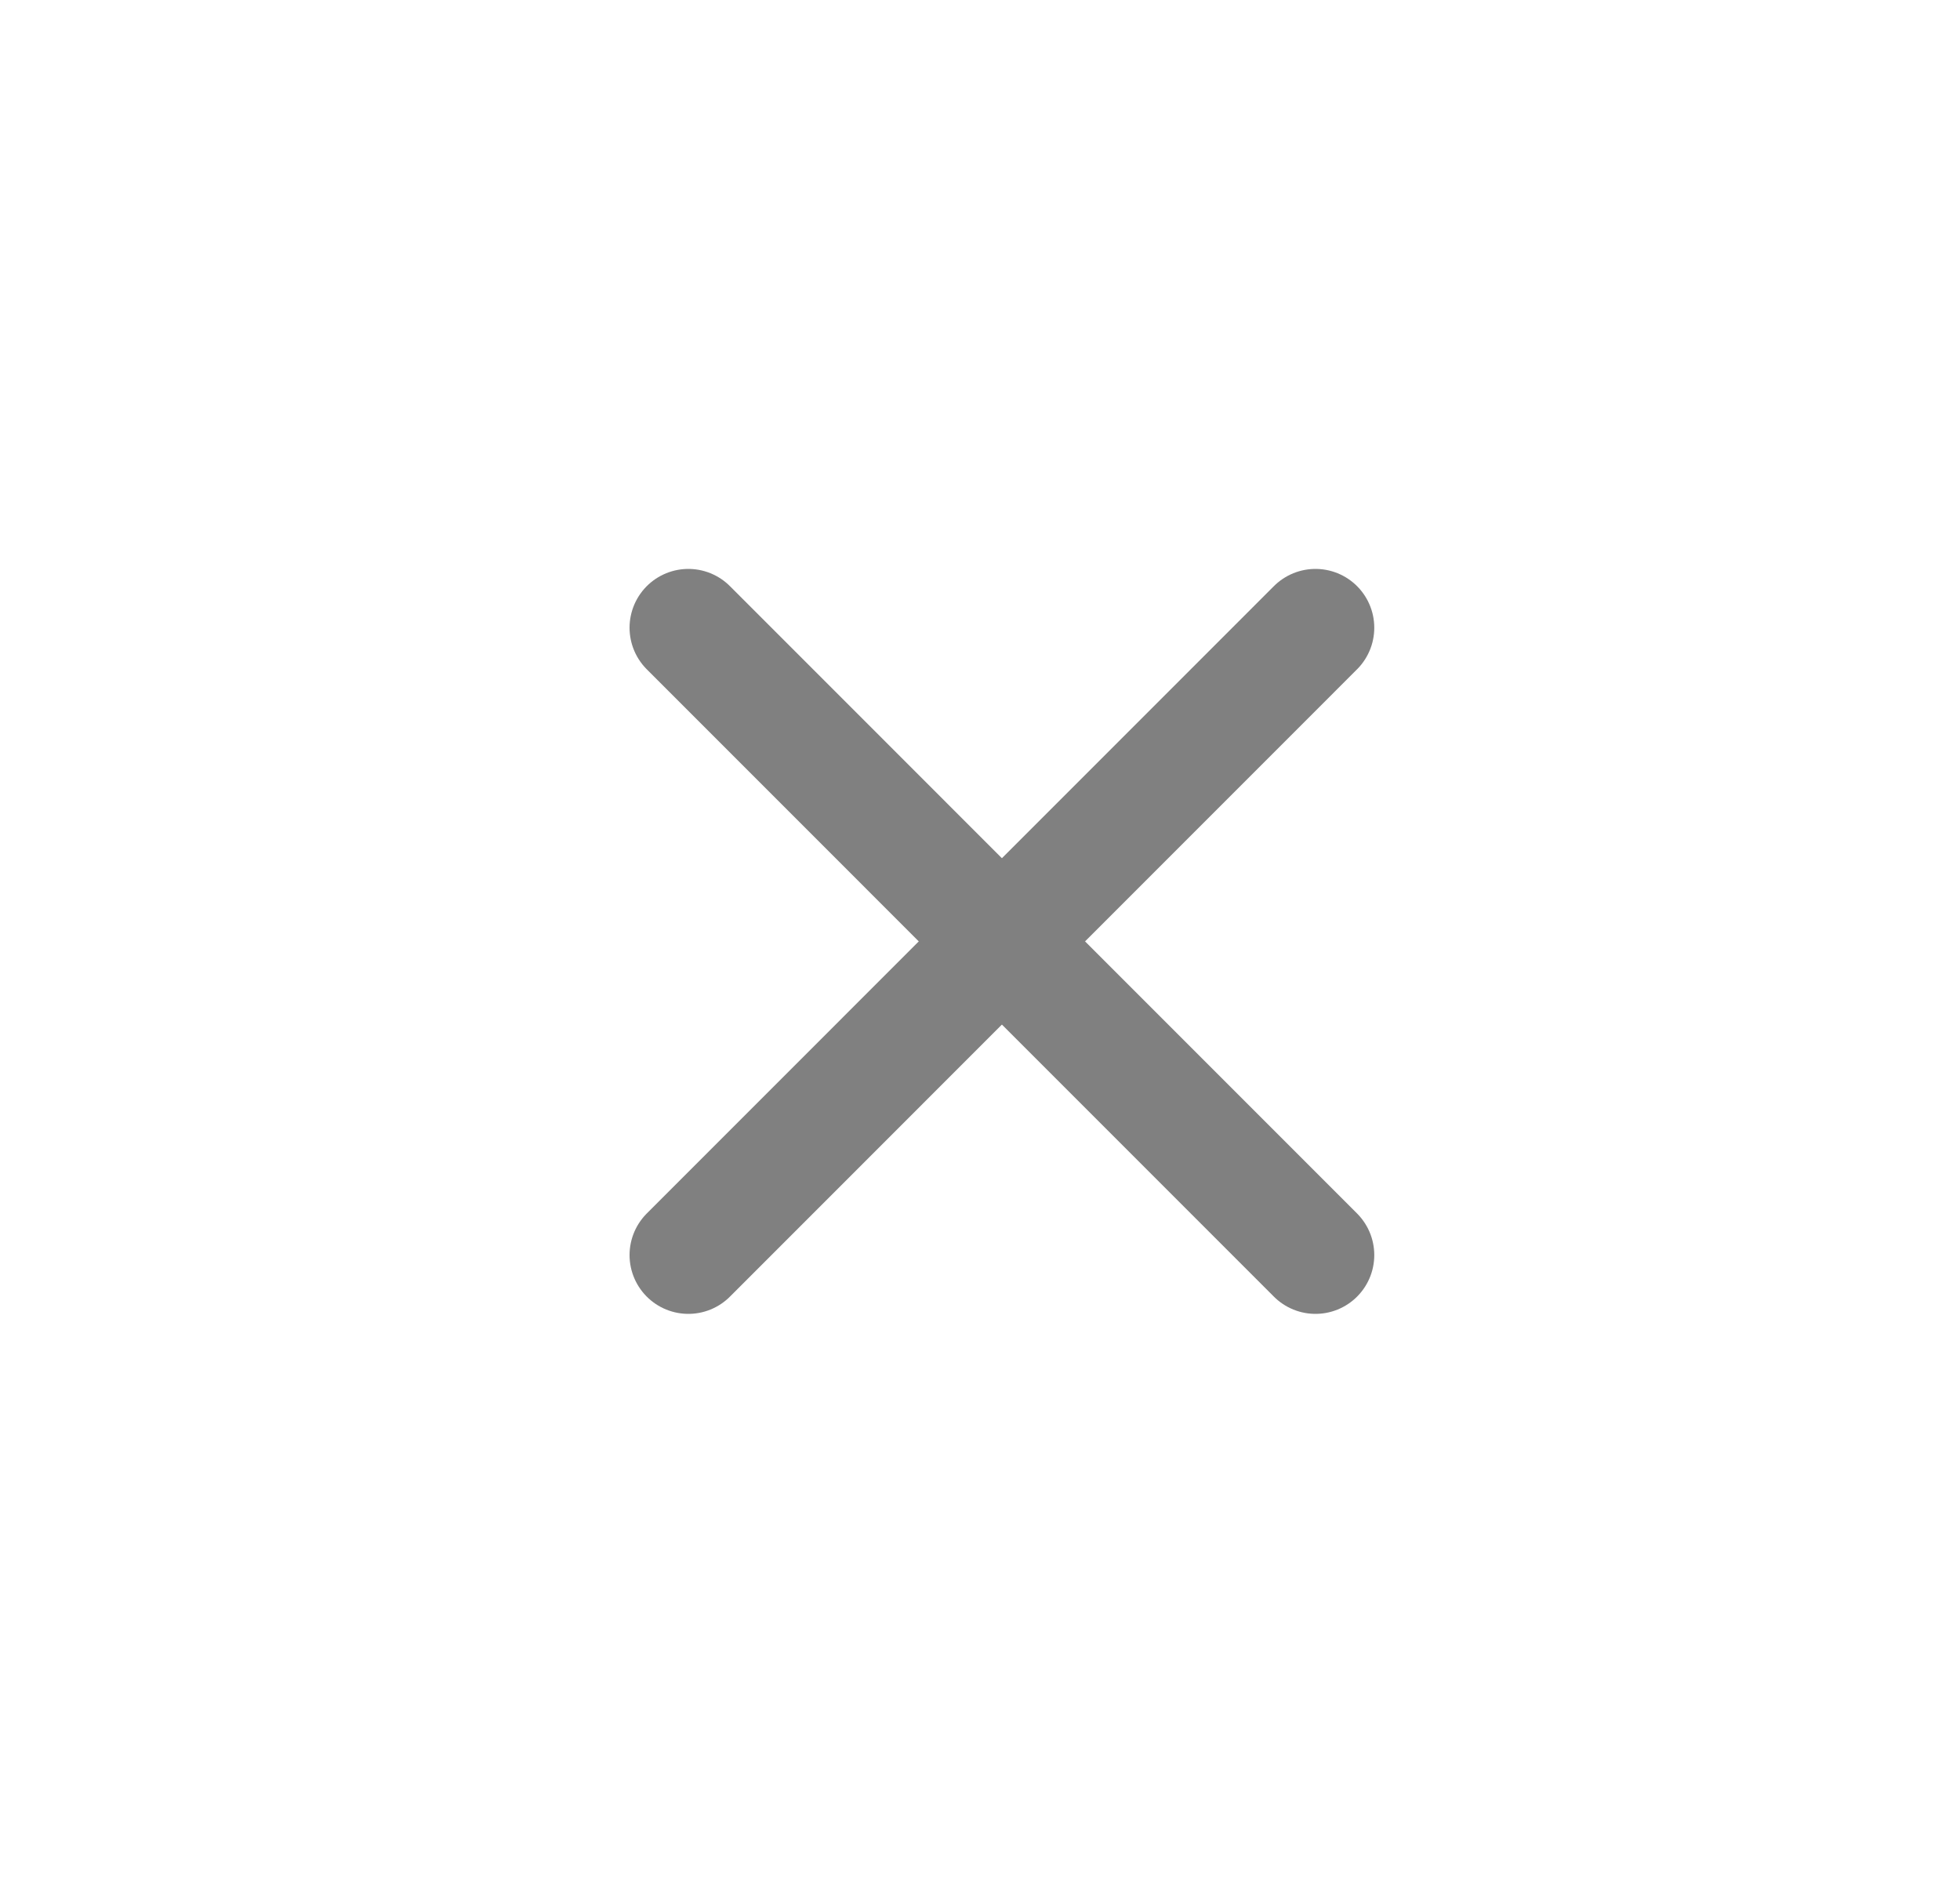 <svg width="25" height="24" viewBox="0 0 25 24" fill="none" xmlns="http://www.w3.org/2000/svg">
<path d="M8.78 8.005L16.779 16.005" stroke="#808080" stroke-width="1.5" stroke-linecap="round" stroke-linejoin="round"/>
<path d="M16.779 8.005L8.78 16.005" stroke="#808080" stroke-width="1.5" stroke-linecap="round" stroke-linejoin="round"/>
</svg>
